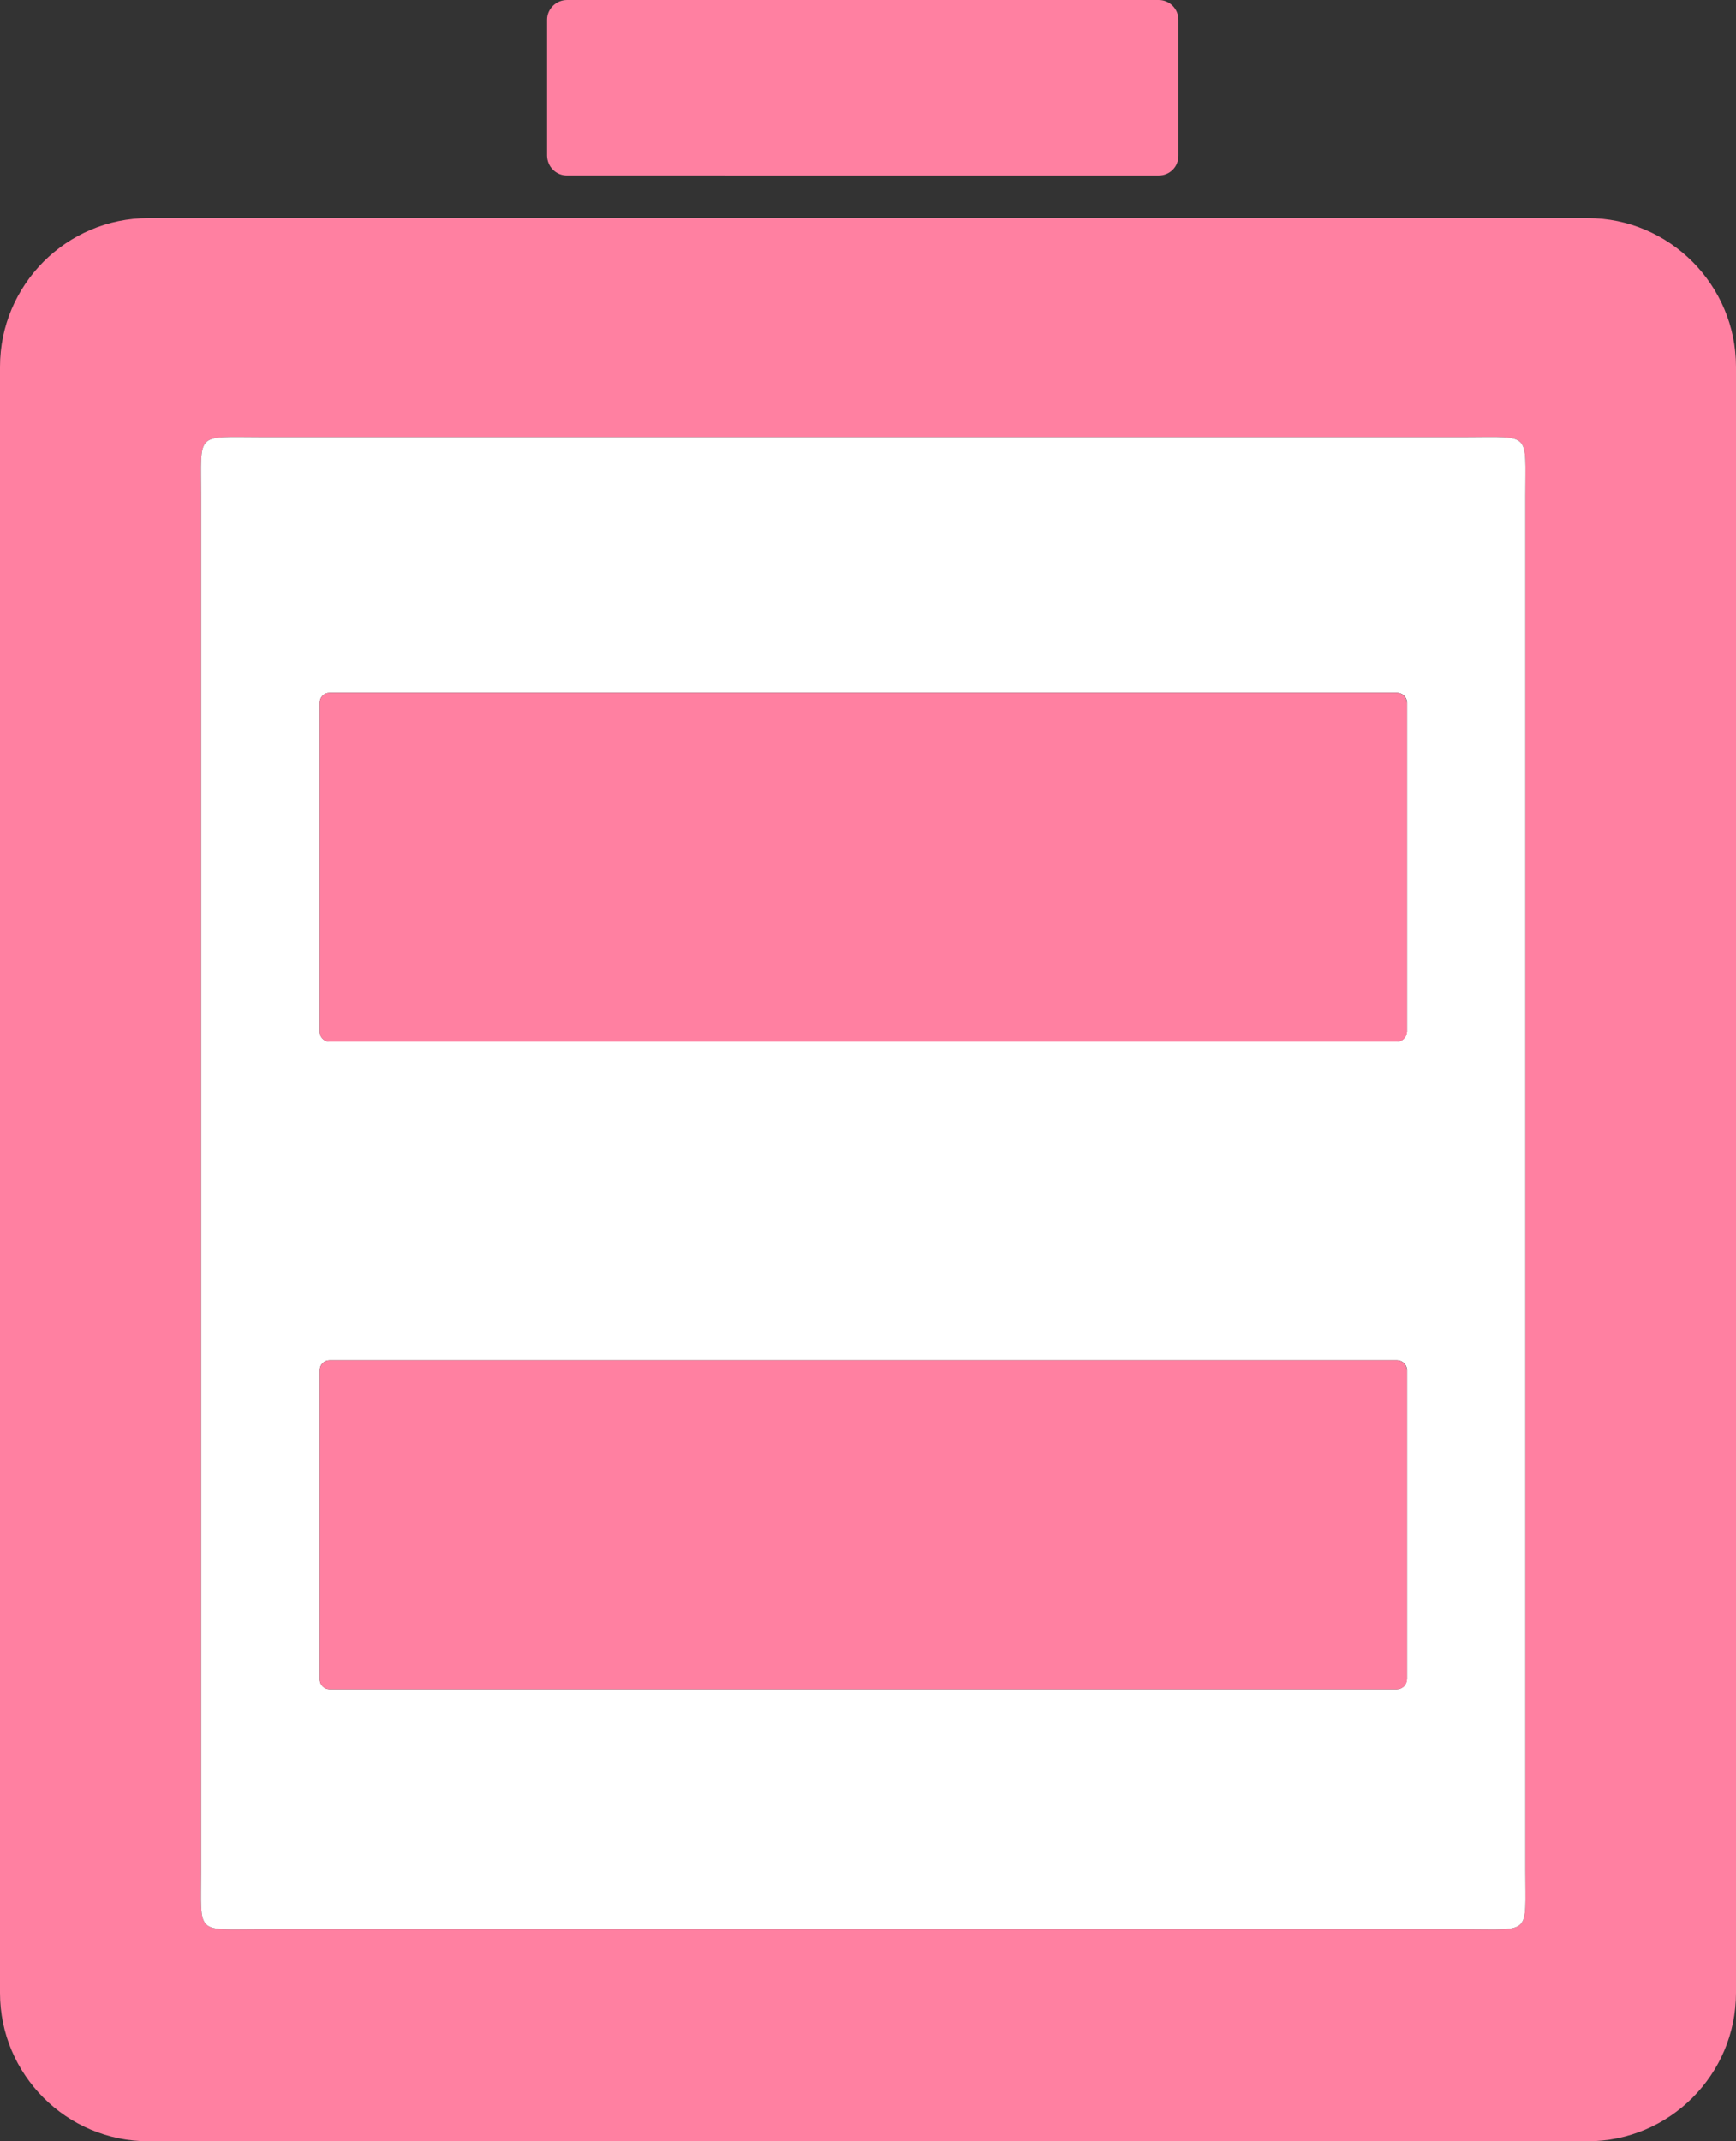 <?xml version="1.0" encoding="UTF-8"?>
<svg id="_图层_1" data-name="图层 1" xmlns="http://www.w3.org/2000/svg" viewBox="0 0 67.75 83.56">
  <rect x="0" y="0" width="67.75" height="83.56" fill="#333333" stroke="none"/>
  <defs>
    <style>
      .cls-1 {
        fill: #fff;
      }

      .cls-2 {
        fill: #ff80a1;
      }
    </style>
  </defs>
  <path class="cls-2" d="M67.75,14.31v63.46c0,3.19-2.6,5.79-5.79,5.79H5.79c-3.19,0-5.79-2.6-5.79-5.79V14.31c0-3.19,2.6-5.8,5.79-5.8H61.96c3.19,0,5.79,2.61,5.79,5.8Zm-8.22,5.07c0-2.56,.25-2.32-2.31-2.32H10.16c-2.56,0-2.31-.24-2.31,2.32v53.6c0,2.56-.25,2.31,2.31,2.31H57.22c2.56,0,2.31,.25,2.31-2.31V19.38Z"/>
  <path class="cls-1" d="M57.22,17.06c2.56,0,2.31-.24,2.31,2.32v53.6c0,2.56,.25,2.31-2.31,2.31H10.16c-2.56,0-2.31,.25-2.31-2.31V19.38c0-2.56-.25-2.32,2.31-2.32H57.22Zm-2.31,48.48v-12.08c0-.21-.18-.38-.39-.38H12.86c-.21,0-.38,.17-.38,.38v12.08c0,.21,.18,.38,.38,.38H54.51c.21,0,.39-.17,.39-.38Zm0-25.27v-12.86c0-.21-.18-.38-.39-.38H12.86c-.21,0-.38,.17-.38,.38v12.86c0,.21,.18,.38,.38,.38H54.51c.21,0,.38-.17,.39-.38Z"/>
  <path class="cls-2" d="M54.91,53.46v12.08c0,.21-.18,.38-.39,.38H12.86c-.21,0-.38-.17-.38-.38v-12.08c0-.21,.18-.38,.38-.38H54.51c.21,0,.39,.17,.39,.38Z"/>
  <path class="cls-2" d="M54.91,27.41v12.86c0,.21-.18,.38-.39,.38H12.86c-.21,0-.38-.17-.38-.38v-12.86c0-.21,.18-.38,.38-.38H54.51c.21,0,.39,.17,.39,.38Z"/>
  <path class="cls-2" d="M45.99,.77V6.08c0,.43-.34,.77-.77,.77H22.13c-.43,0-.77-.34-.78-.77V.77c0-.42,.35-.77,.78-.77h23.09c.43,0,.77,.35,.77,.77Z"/>
</svg>
